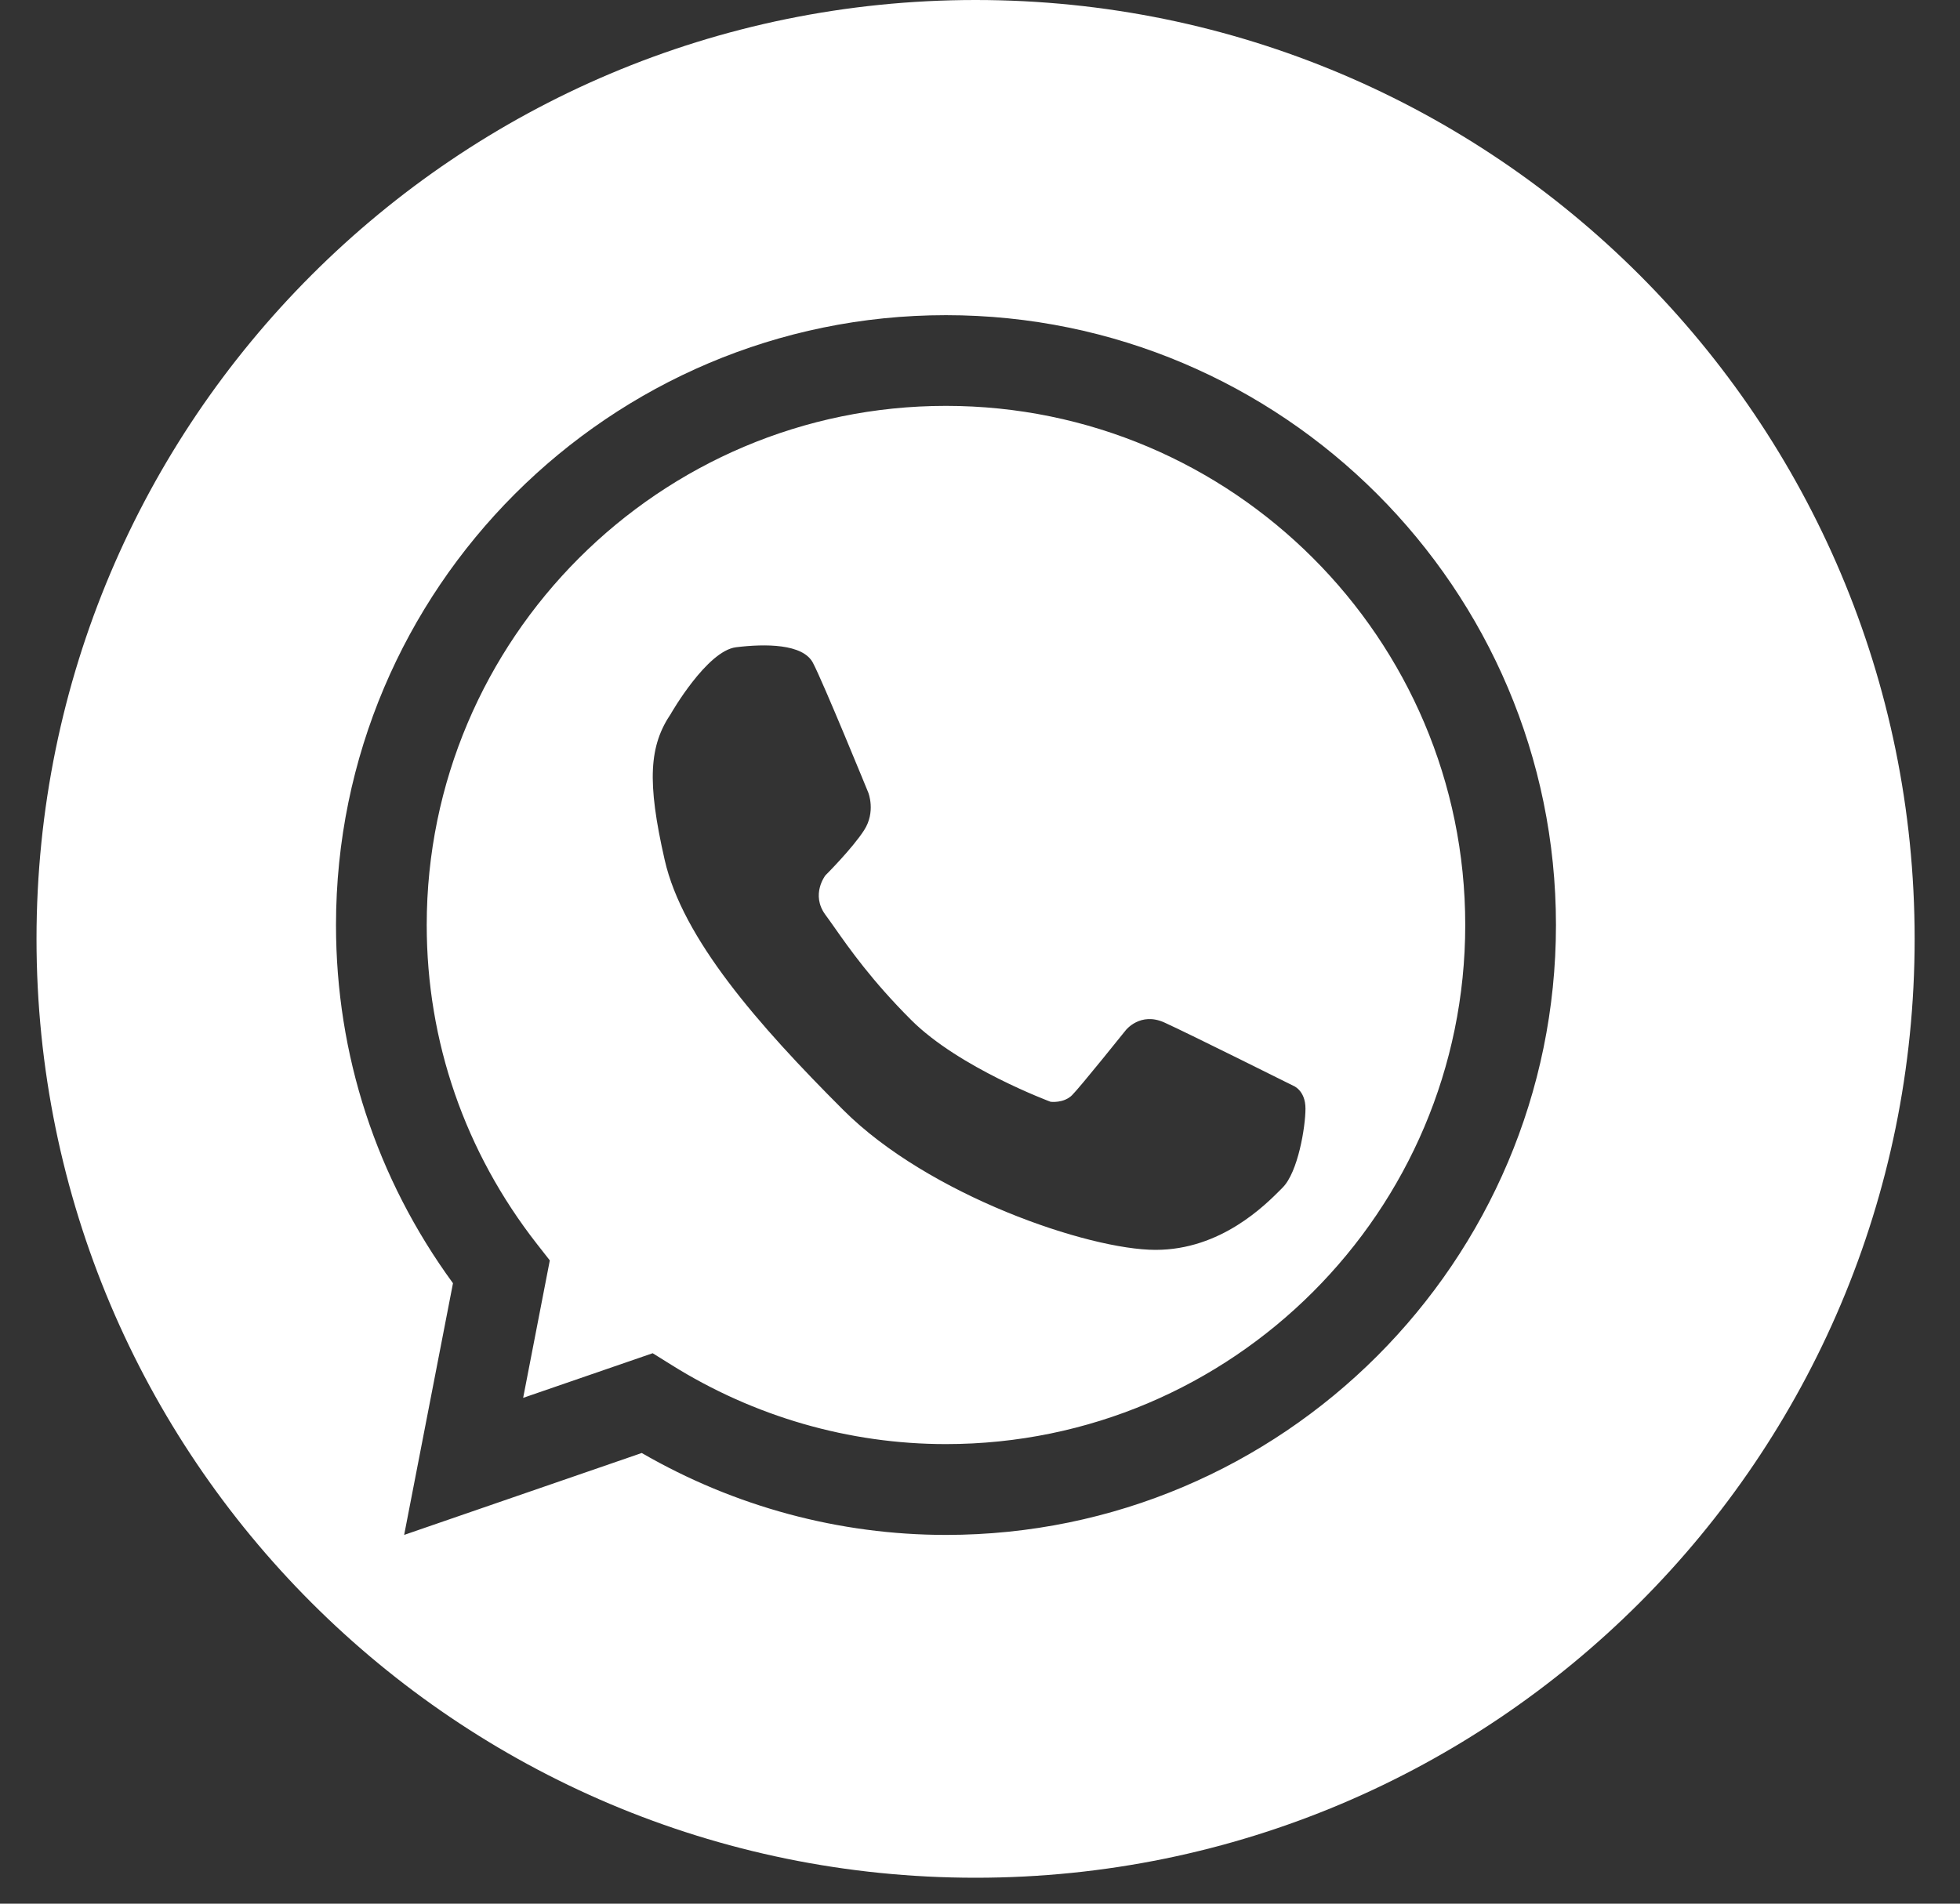 <svg width="35" height="34" viewBox="0 0 35 34" fill="none" xmlns="http://www.w3.org/2000/svg">
<rect x="0" y="0" width="35" height="34" fill="#333333" stroke="none"/>
<path fill-rule="evenodd" clip-rule="evenodd" d="M17.421 33.537C26.682 33.537 34.19 26.03 34.19 16.769C34.19 7.508 26.682 0 17.421 0C8.16 -2.27558e-06 0.652 7.508 0.652 16.769C0.652 26.03 8.16 33.537 17.421 33.537ZM11.983 12.742C11.983 12.742 12.623 11.624 13.144 11.56C13.665 11.496 14.336 11.496 14.516 11.837C14.697 12.178 15.505 14.156 15.505 14.156C15.505 14.156 15.643 14.497 15.431 14.827C15.218 15.158 14.739 15.635 14.739 15.635C14.739 15.635 14.473 15.976 14.739 16.338C14.787 16.402 14.839 16.477 14.898 16.56L14.898 16.56C15.167 16.943 15.57 17.517 16.271 18.217C17.124 19.071 18.76 19.678 18.76 19.678C18.76 19.678 18.994 19.709 19.144 19.56C19.293 19.411 20.102 18.401 20.102 18.401C20.102 18.401 20.361 18.066 20.794 18.263C21.226 18.459 23.093 19.391 23.093 19.391C23.093 19.391 23.312 19.471 23.312 19.8C23.312 20.128 23.178 20.936 22.905 21.209L22.882 21.233C22.589 21.528 21.801 22.323 20.635 22.323C19.436 22.323 16.581 21.347 15.06 19.826C13.538 18.305 12.187 16.762 11.869 15.357C11.549 13.953 11.592 13.317 11.985 12.74L11.983 12.742ZM11.46 25.951C13.116 26.909 14.986 27.414 16.892 27.414C22.899 27.414 27.785 22.528 27.785 16.521C27.785 10.515 22.899 5.629 16.892 5.629C10.886 5.629 6 10.515 6 16.521C6 18.841 6.722 21.046 8.089 22.919L7.217 27.414L11.46 25.951ZM11.984 24.374L11.655 24.169L9.342 24.966L9.818 22.511L9.59 22.22C8.302 20.573 7.62 18.601 7.62 16.521C7.62 11.409 11.78 7.249 16.892 7.249C22.005 7.249 26.165 11.406 26.165 16.52C26.165 21.633 22.006 25.792 16.892 25.792C15.161 25.792 13.463 25.301 11.984 24.374Z" fill="white"/>
</svg>
